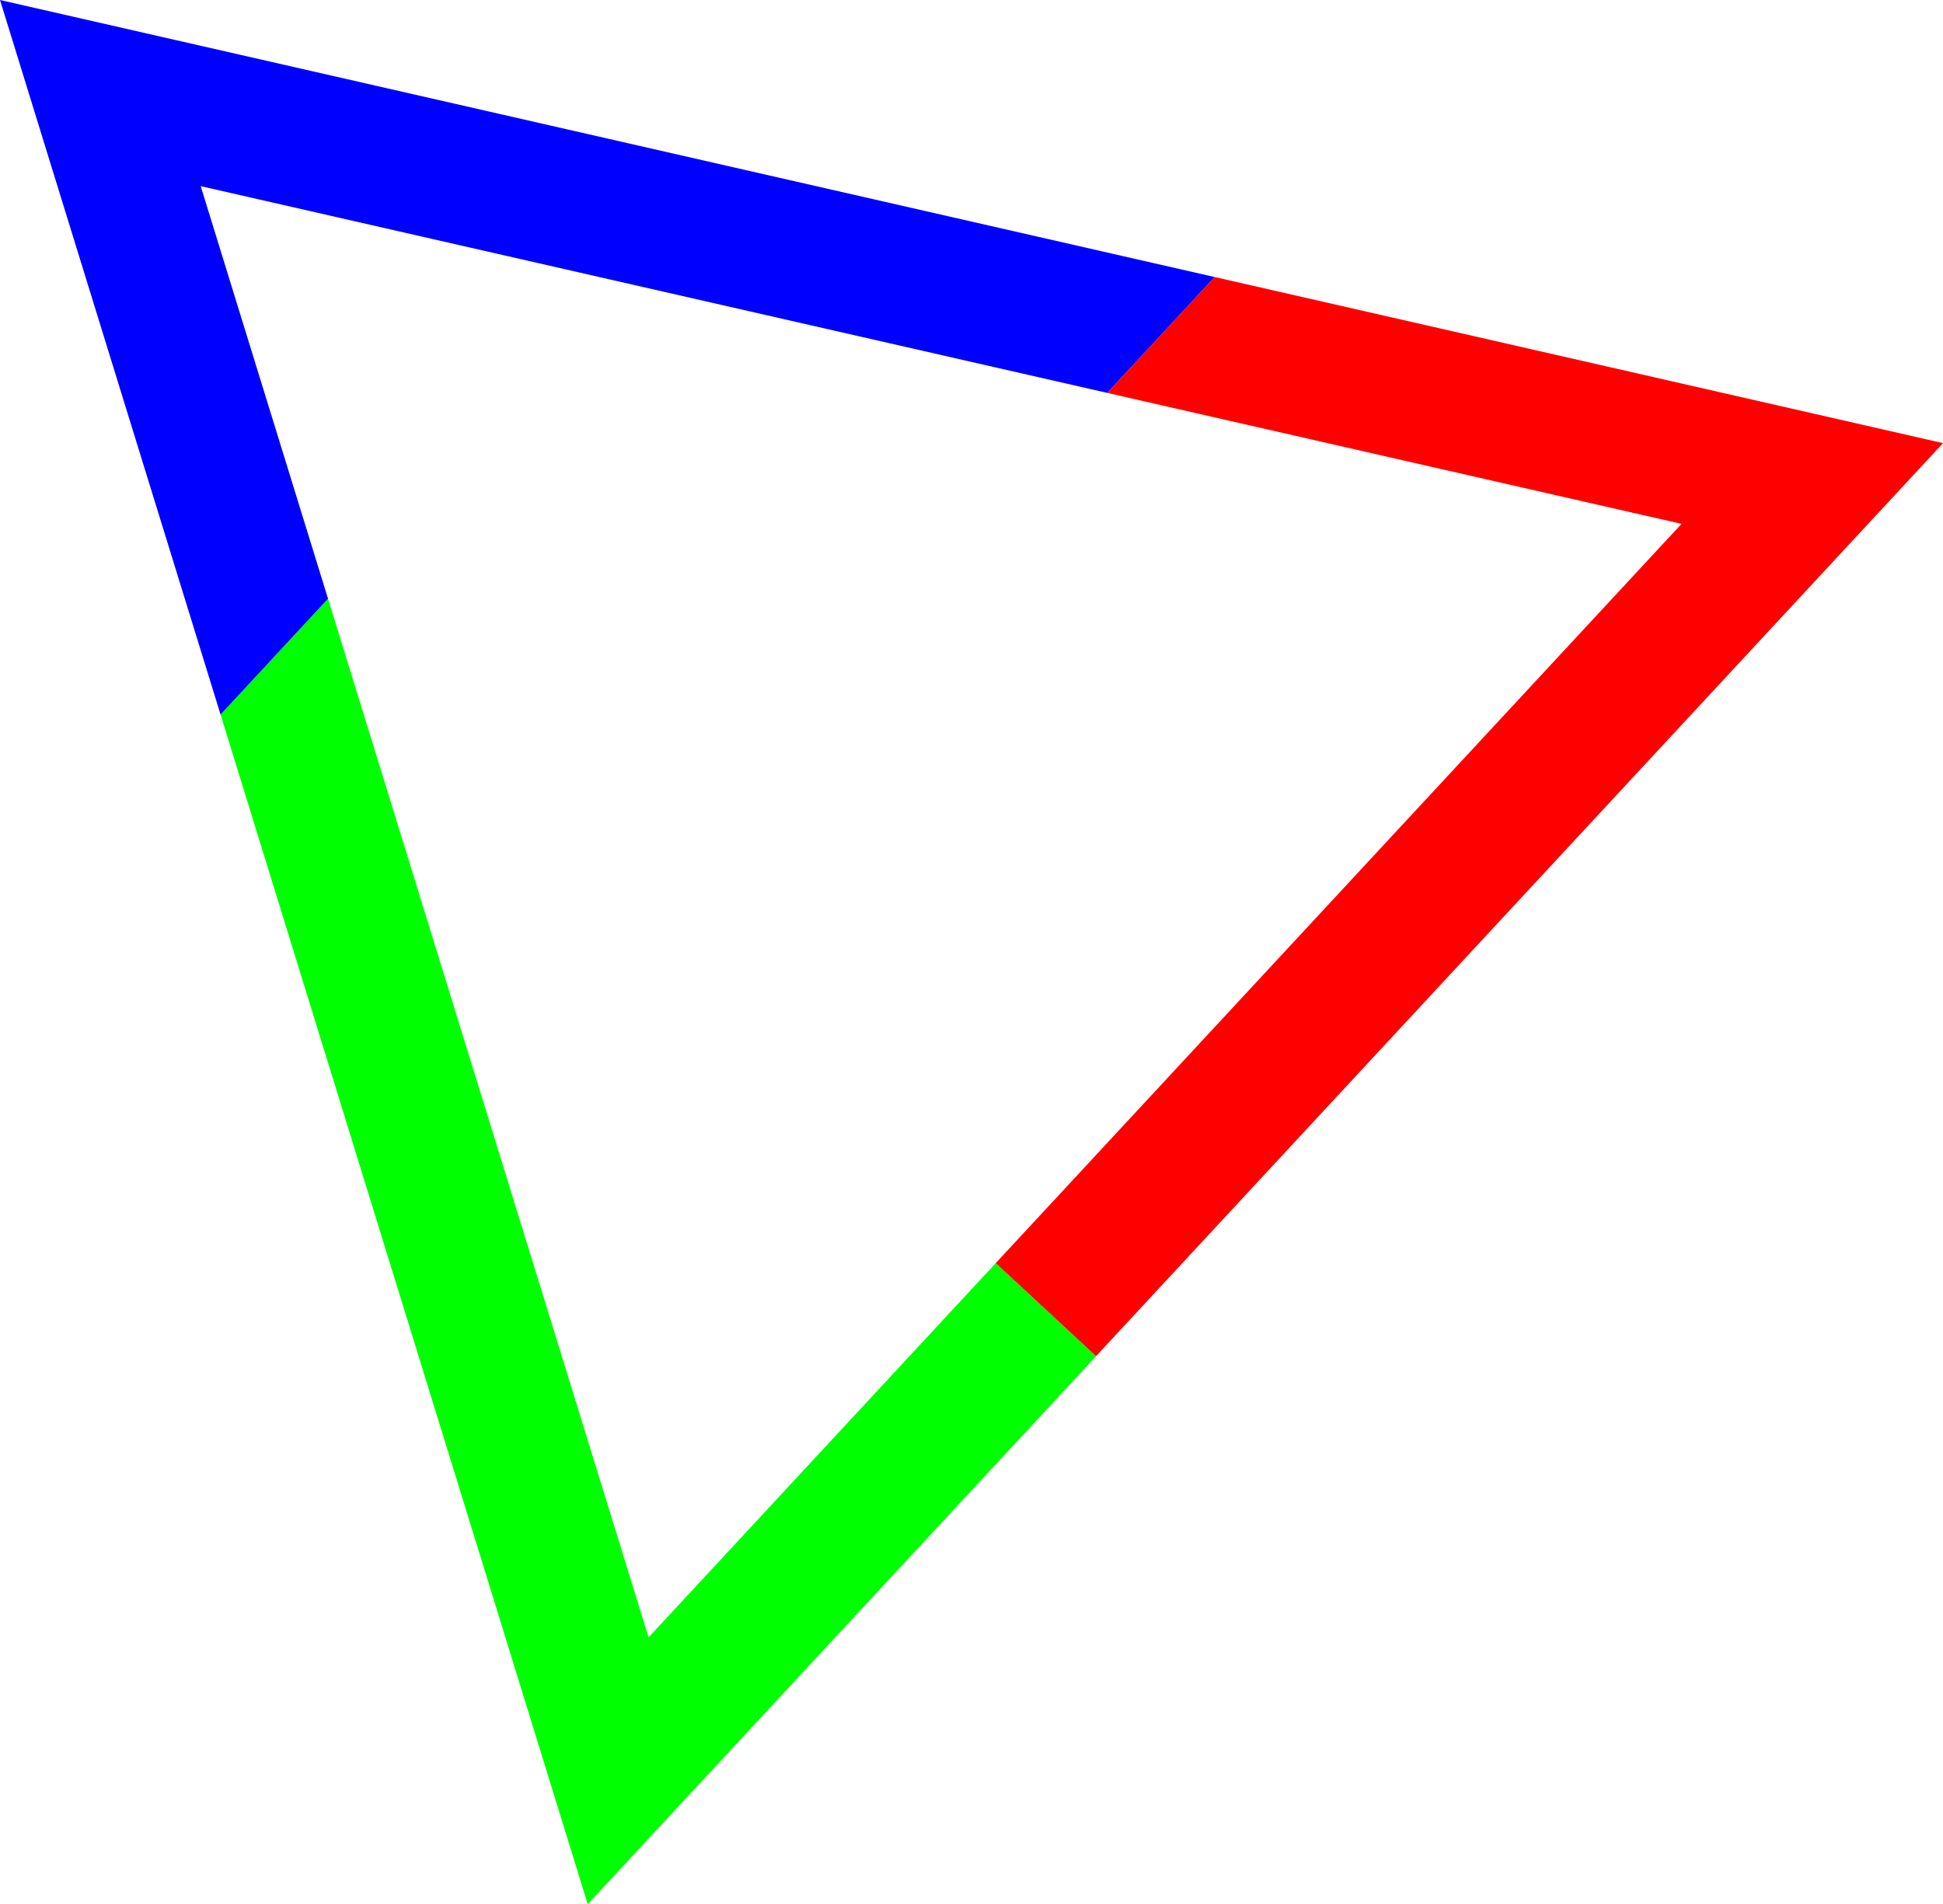 <?xml version="1.0" encoding="UTF-8" standalone="no"?>
<!-- Created with Inkscape (http://www.inkscape.org/) -->

<svg
   width="99.378mm"
   height="97.4mm"
   viewBox="0 0 99.378 97.4"
   version="1.1"
   id="svg1999"
   inkscape:version="1.2.2 (b0a8486541, 2022-12-01)"
   sodipodi:docname="777-triangle.svg"
   inkscape:export-filename="../../../Pictures/triangle-mesh.png"
   inkscape:export-xdpi="299.01956"
   inkscape:export-ydpi="299.01956"
   xmlns:inkscape="http://www.inkscape.org/namespaces/inkscape"
   xmlns:sodipodi="http://sodipodi.sourceforge.net/DTD/sodipodi-0.dtd"
   xmlns="http://www.w3.org/2000/svg"
   xmlns:svg="http://www.w3.org/2000/svg">
  <sodipodi:namedview
     id="namedview2001"
     pagecolor="#505050"
     bordercolor="#eeeeee"
     borderopacity="1"
     inkscape:showpageshadow="0"
     inkscape:pageopacity="0"
     inkscape:pagecheckerboard="0"
     inkscape:deskcolor="#505050"
     inkscape:document-units="mm"
     showgrid="true"
     showguides="true"
     inkscape:lockguides="true"
     inkscape:zoom="2"
     inkscape:cx="235.5"
     inkscape:cy="203.5"
     inkscape:window-width="2560"
     inkscape:window-height="1361"
     inkscape:window-x="0"
     inkscape:window-y="0"
     inkscape:window-maximized="1"
     inkscape:current-layer="layer1">
    <inkscape:grid
       type="xygrid"
       id="grid2083"
       empcolor="#009930"
       empopacity="0.302"
       empspacing="0"
       units="mm"
       spacingx="12.74"
       spacingy="11.03"
       originx="-0.125"
       originy="-0.126" />
  </sodipodi:namedview>
  <defs
     id="defs1996" />
  <g
     inkscape:label="Layer 1"
     inkscape:groupmode="layer"
     id="layer1"
     transform="rotate(132.849,73.976,57.473)">
    <g
       id="g1190">
      <path
         style="fill:#00ff00;fill-opacity:1;stroke-width:0.265"
         d="m 94.882,62.517 v 7 H 120.991 L 93.192,117.666 h 8.082 l 31.84,-55.149 z"
         id="path2141" />
      <path
         style="fill:#0000ff;stroke-width:0.265"
         d="m 50.286,95.606 h 8.082 l 23.78,41.188 11.044,-19.128 h 8.082 l -19.126,33.127 z"
         id="path2145" />
      <path
         style="fill:#ff0000;fill-opacity:1;stroke-width:0.265"
         d="m 50.285,95.606 h 8.083 L 43.305,69.517 H 94.883 V 62.52 H 31.182 Z"
         id="path2689" />
    </g>
  </g>
</svg>
